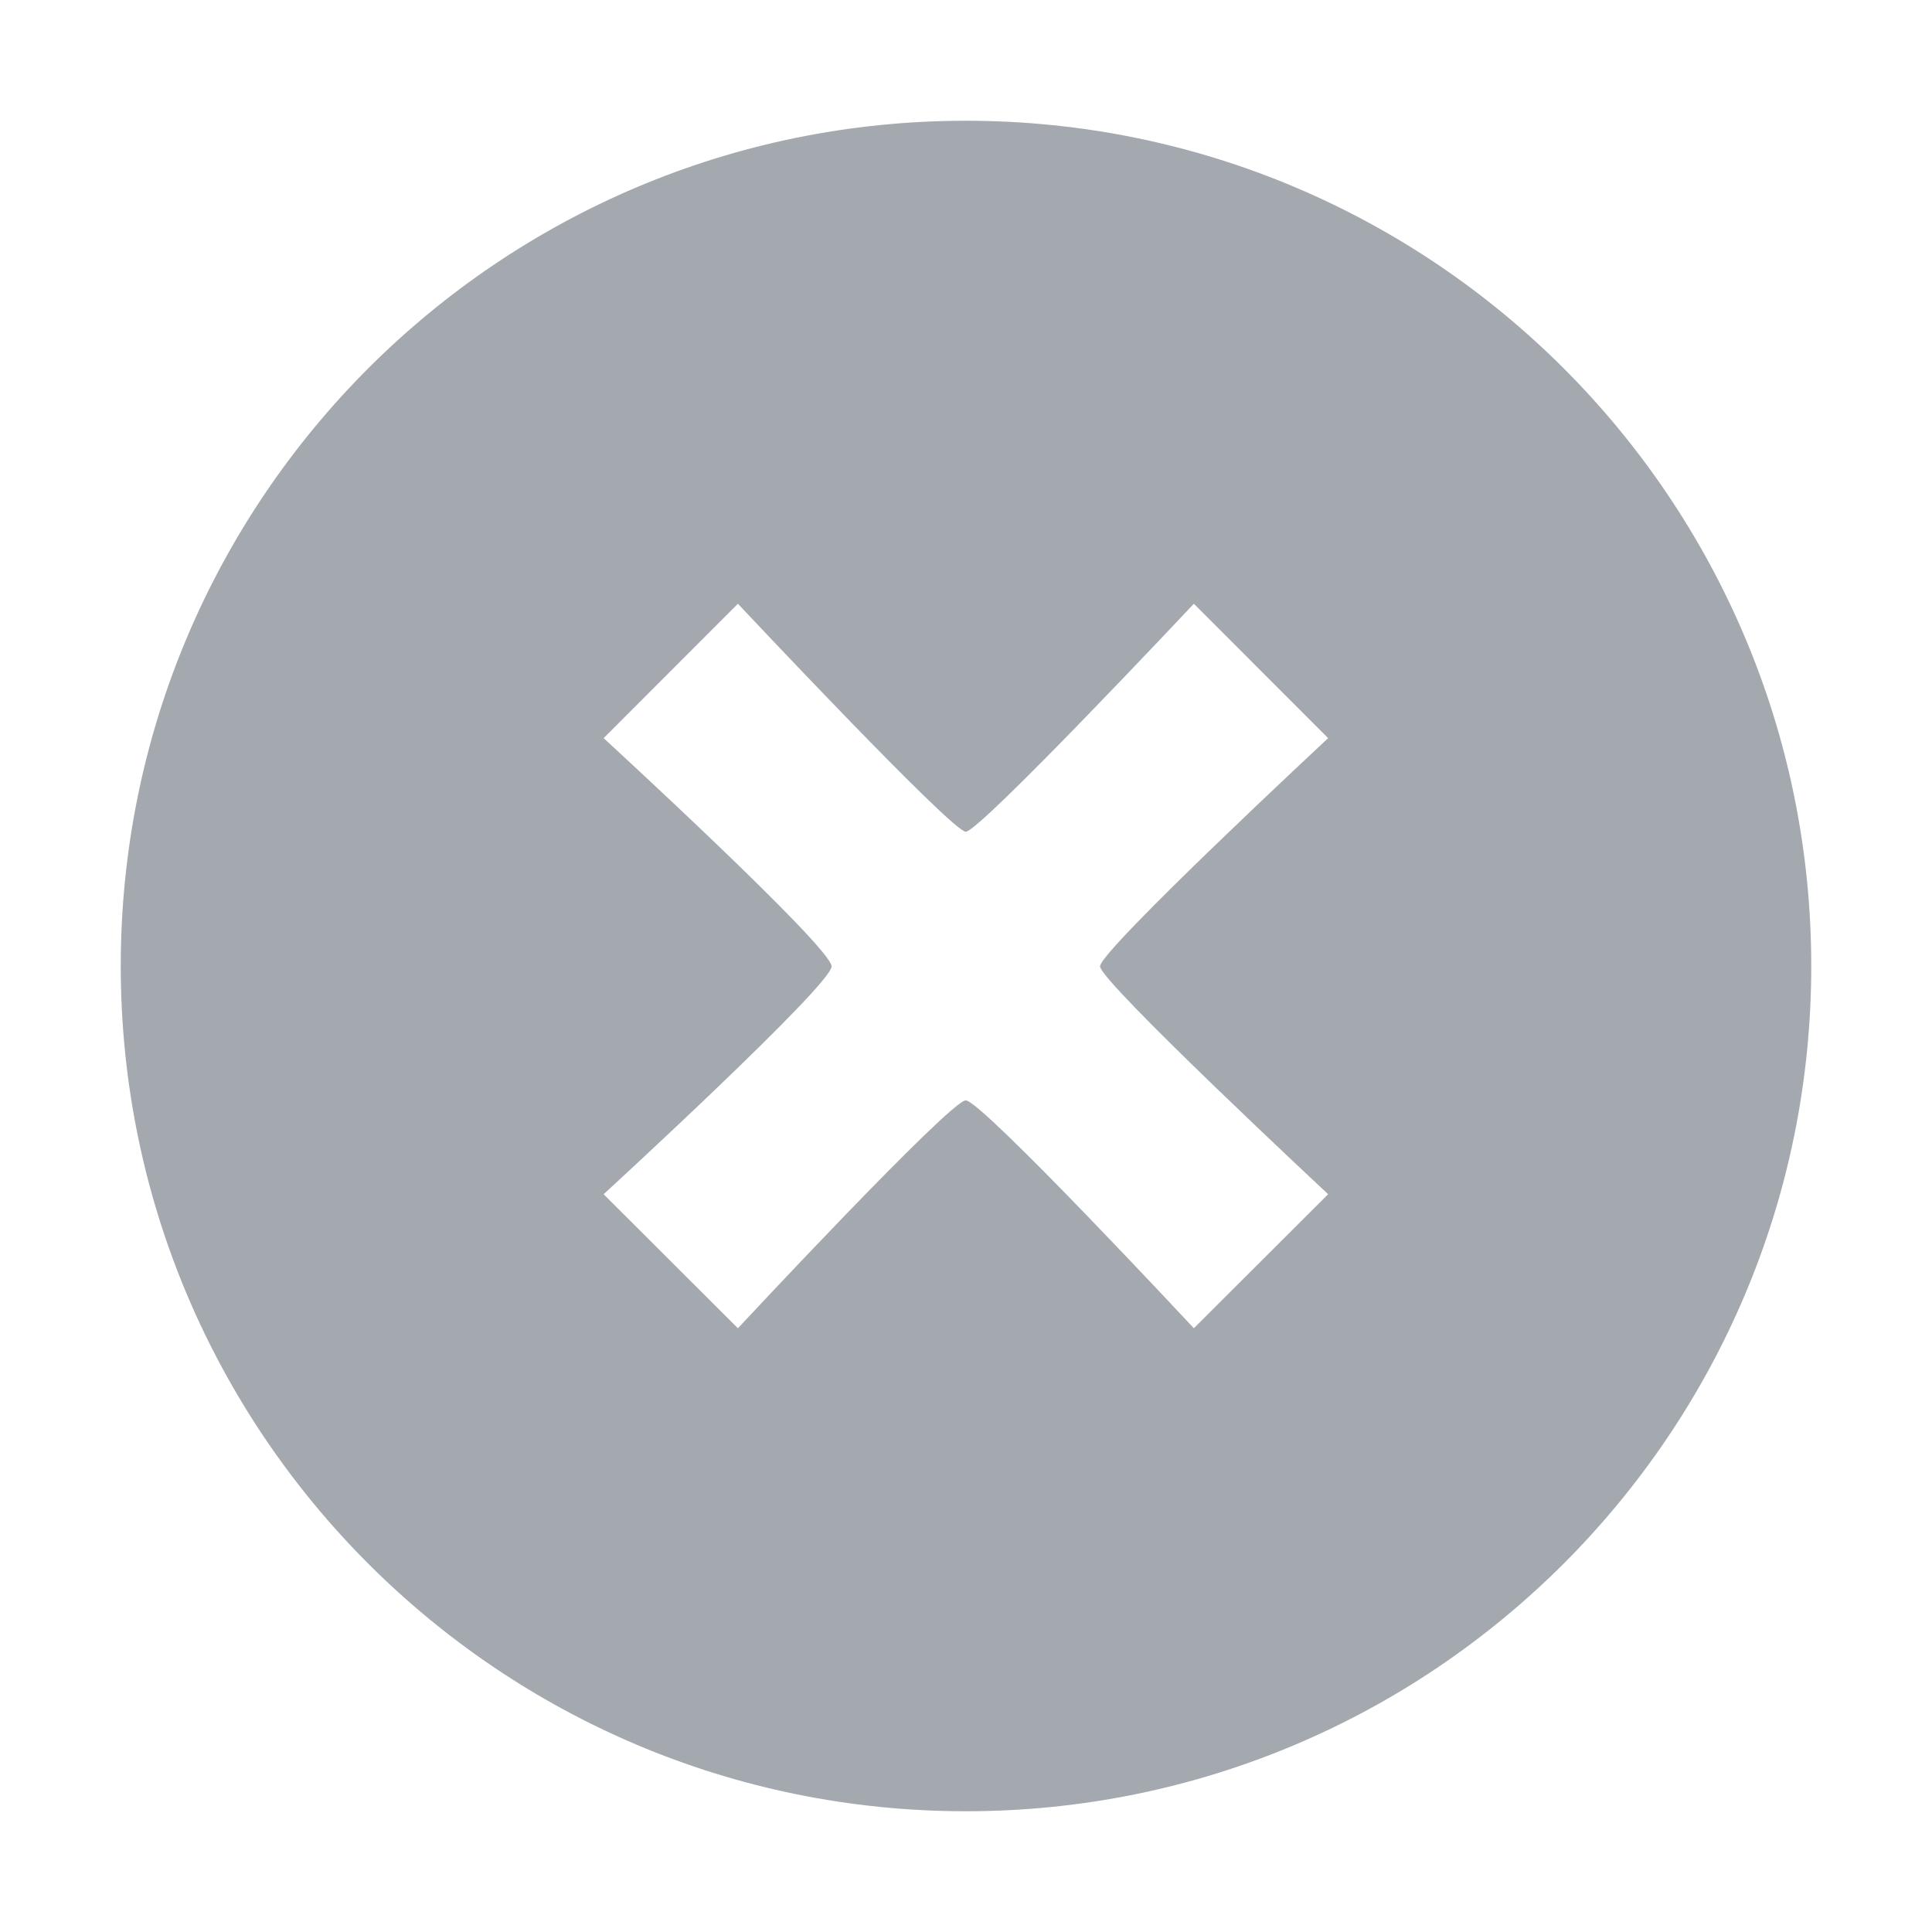 <svg width="16" height="16" viewBox="0 0 16 16" fill="none" xmlns="http://www.w3.org/2000/svg">
<path fill-rule="evenodd" clip-rule="evenodd" d="M7.999 1C4.133 1 1 4.134 1 8C1 11.866 4.133 15 7.999 15C11.866 15 15 11.865 15 8C15 4.134 11.866 1 7.999 1ZM10.999 9.89L9.887 11C9.887 11 8.129 9.113 7.998 9.113C7.869 9.113 6.111 11 6.111 11L4.999 9.89C4.999 9.89 6.887 8.157 6.887 8.003C6.887 7.846 4.999 6.113 4.999 6.113L6.111 5C6.111 5 7.883 6.888 7.998 6.888C8.114 6.888 9.887 5 9.887 5L10.999 6.113C10.999 6.113 9.11 7.871 9.11 8.003C9.11 8.128 10.999 9.89 10.999 9.89Z" fill="#A3A9AE"/>
</svg>
